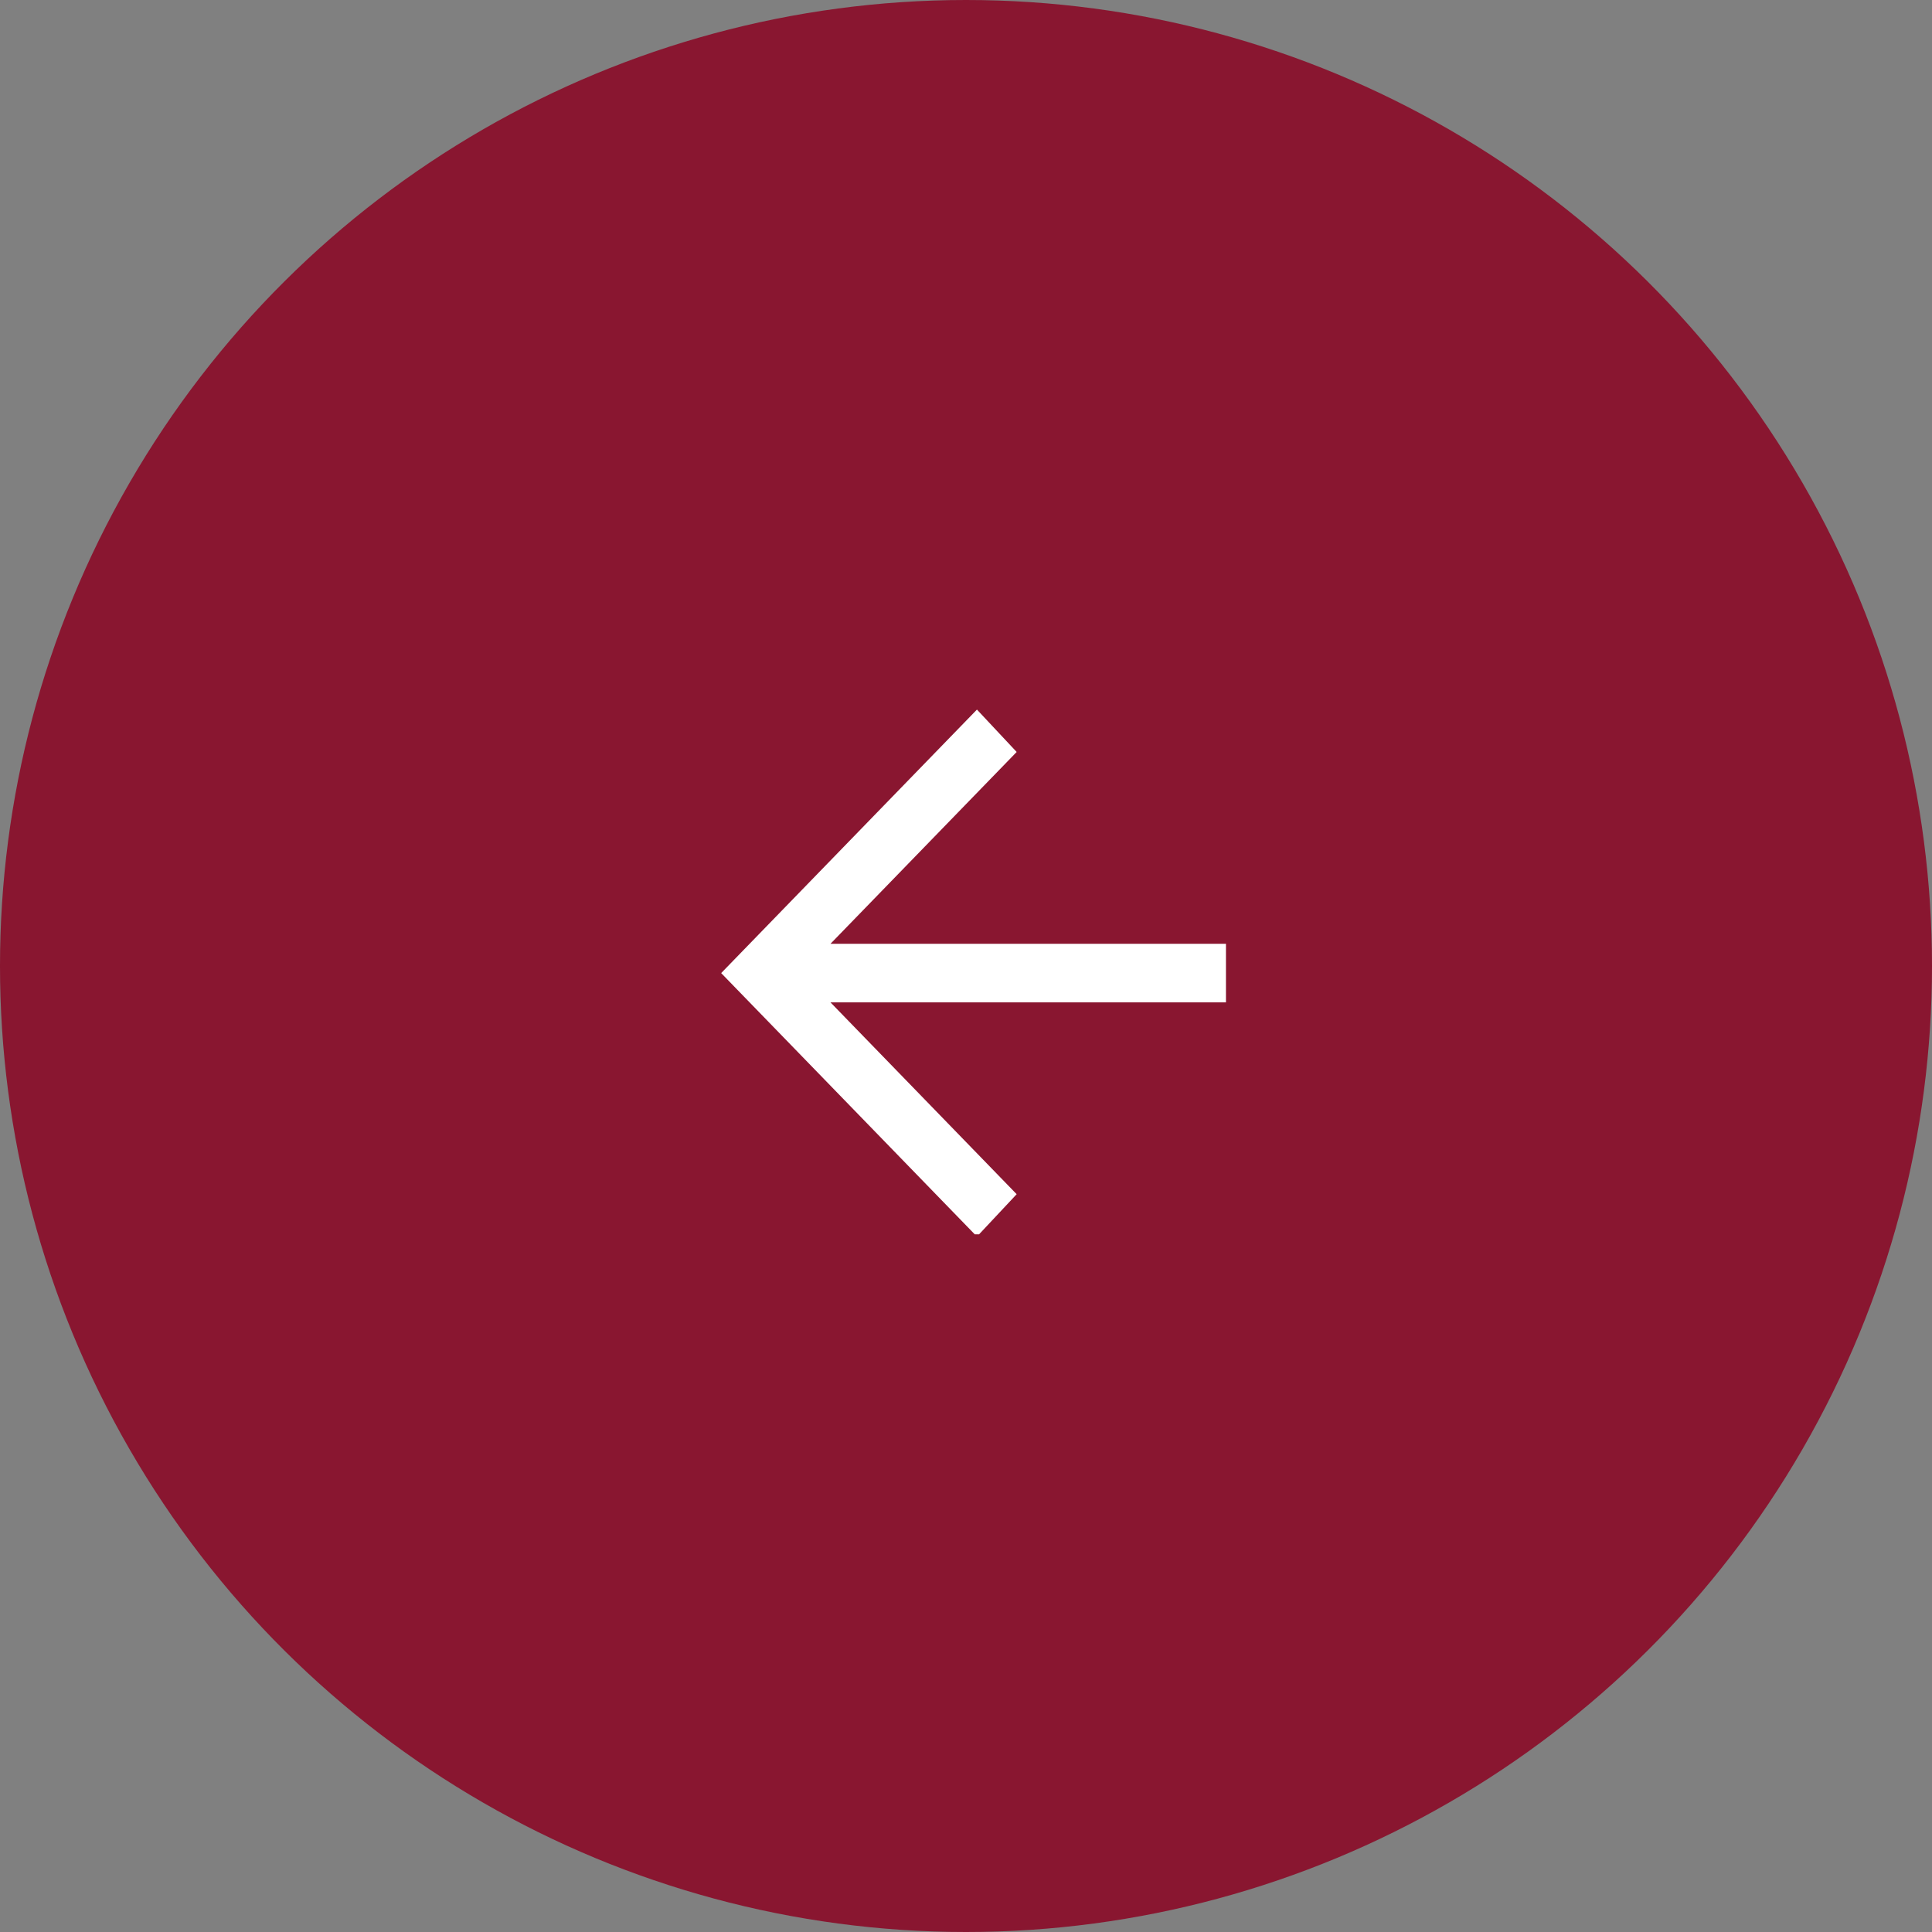 <svg xmlns="http://www.w3.org/2000/svg" xmlns:xlink="http://www.w3.org/1999/xlink" width="36" height="36" viewBox="0 0 36 36">
  <rect x="0" y="0" width="36" height="36" fill="#808080" stroke="none"/>
  <defs>
    <clipPath id="clip-path">
      <rect id="長方形_96" data-name="長方形 96" width="10" height="10" transform="translate(0.514)" fill="#707070"/>
    </clipPath>
  </defs>
  <g id="グループ_62" data-name="グループ 62" transform="translate(36) rotate(90)">
    <circle id="楕円形_9" data-name="楕円形 9" cx="18" cy="18" r="18" fill="#891630"/>
    <g id="マスクグループ_27" data-name="マスクグループ 27" transform="translate(23 12.486) rotate(90)" clip-path="url(#clip-path)">
      <g id="arrow_forward_FILL0_wght200_GRAD0_opsz48" transform="translate(0.97 0.393)" fill="#fff">
        <path d="M 4.342 9.168 L 4.234 9.053 L 3.905 8.701 L 3.807 8.597 L 3.907 8.494 L 7.424 4.871 L 2.874603296731948e-06 4.871 L -0.15 4.871 L -0.15 4.721 L -0.15 4.229 L -0.15 4.079 L 2.874603296731948e-06 4.079 L 7.423 4.079 L 3.907 0.456 L 3.807 0.354 L 3.905 0.249 L 4.234 -0.103 L 4.342 -0.217 L 4.451 -0.104 L 8.795 4.371 L 8.897 4.475 L 8.795 4.58 L 4.451 9.055 L 4.342 9.168 Z" stroke="none"/>
        <path d="M 4.344 9.5367431640625e-07 L 4.014 0.352 L 7.778 4.229 L 2.86102294921875e-06 4.229 L 2.86102294921875e-06 4.721 L 7.778 4.721 L 4.014 8.599 L 4.344 8.95 L 8.688 4.475 L 4.344 9.5367431640625e-07 M 4.34 -0.435 L 9.106 4.475 L 4.34 9.385 L 3.6 8.595 L 7.069 5.021 L -0.3 5.021 L -0.3 3.929 L 7.069 3.929 L 3.6 0.355 L 4.34 -0.435 Z" stroke="none" fill="#fff"/>
      </g>
    </g>
  </g>
</svg>
